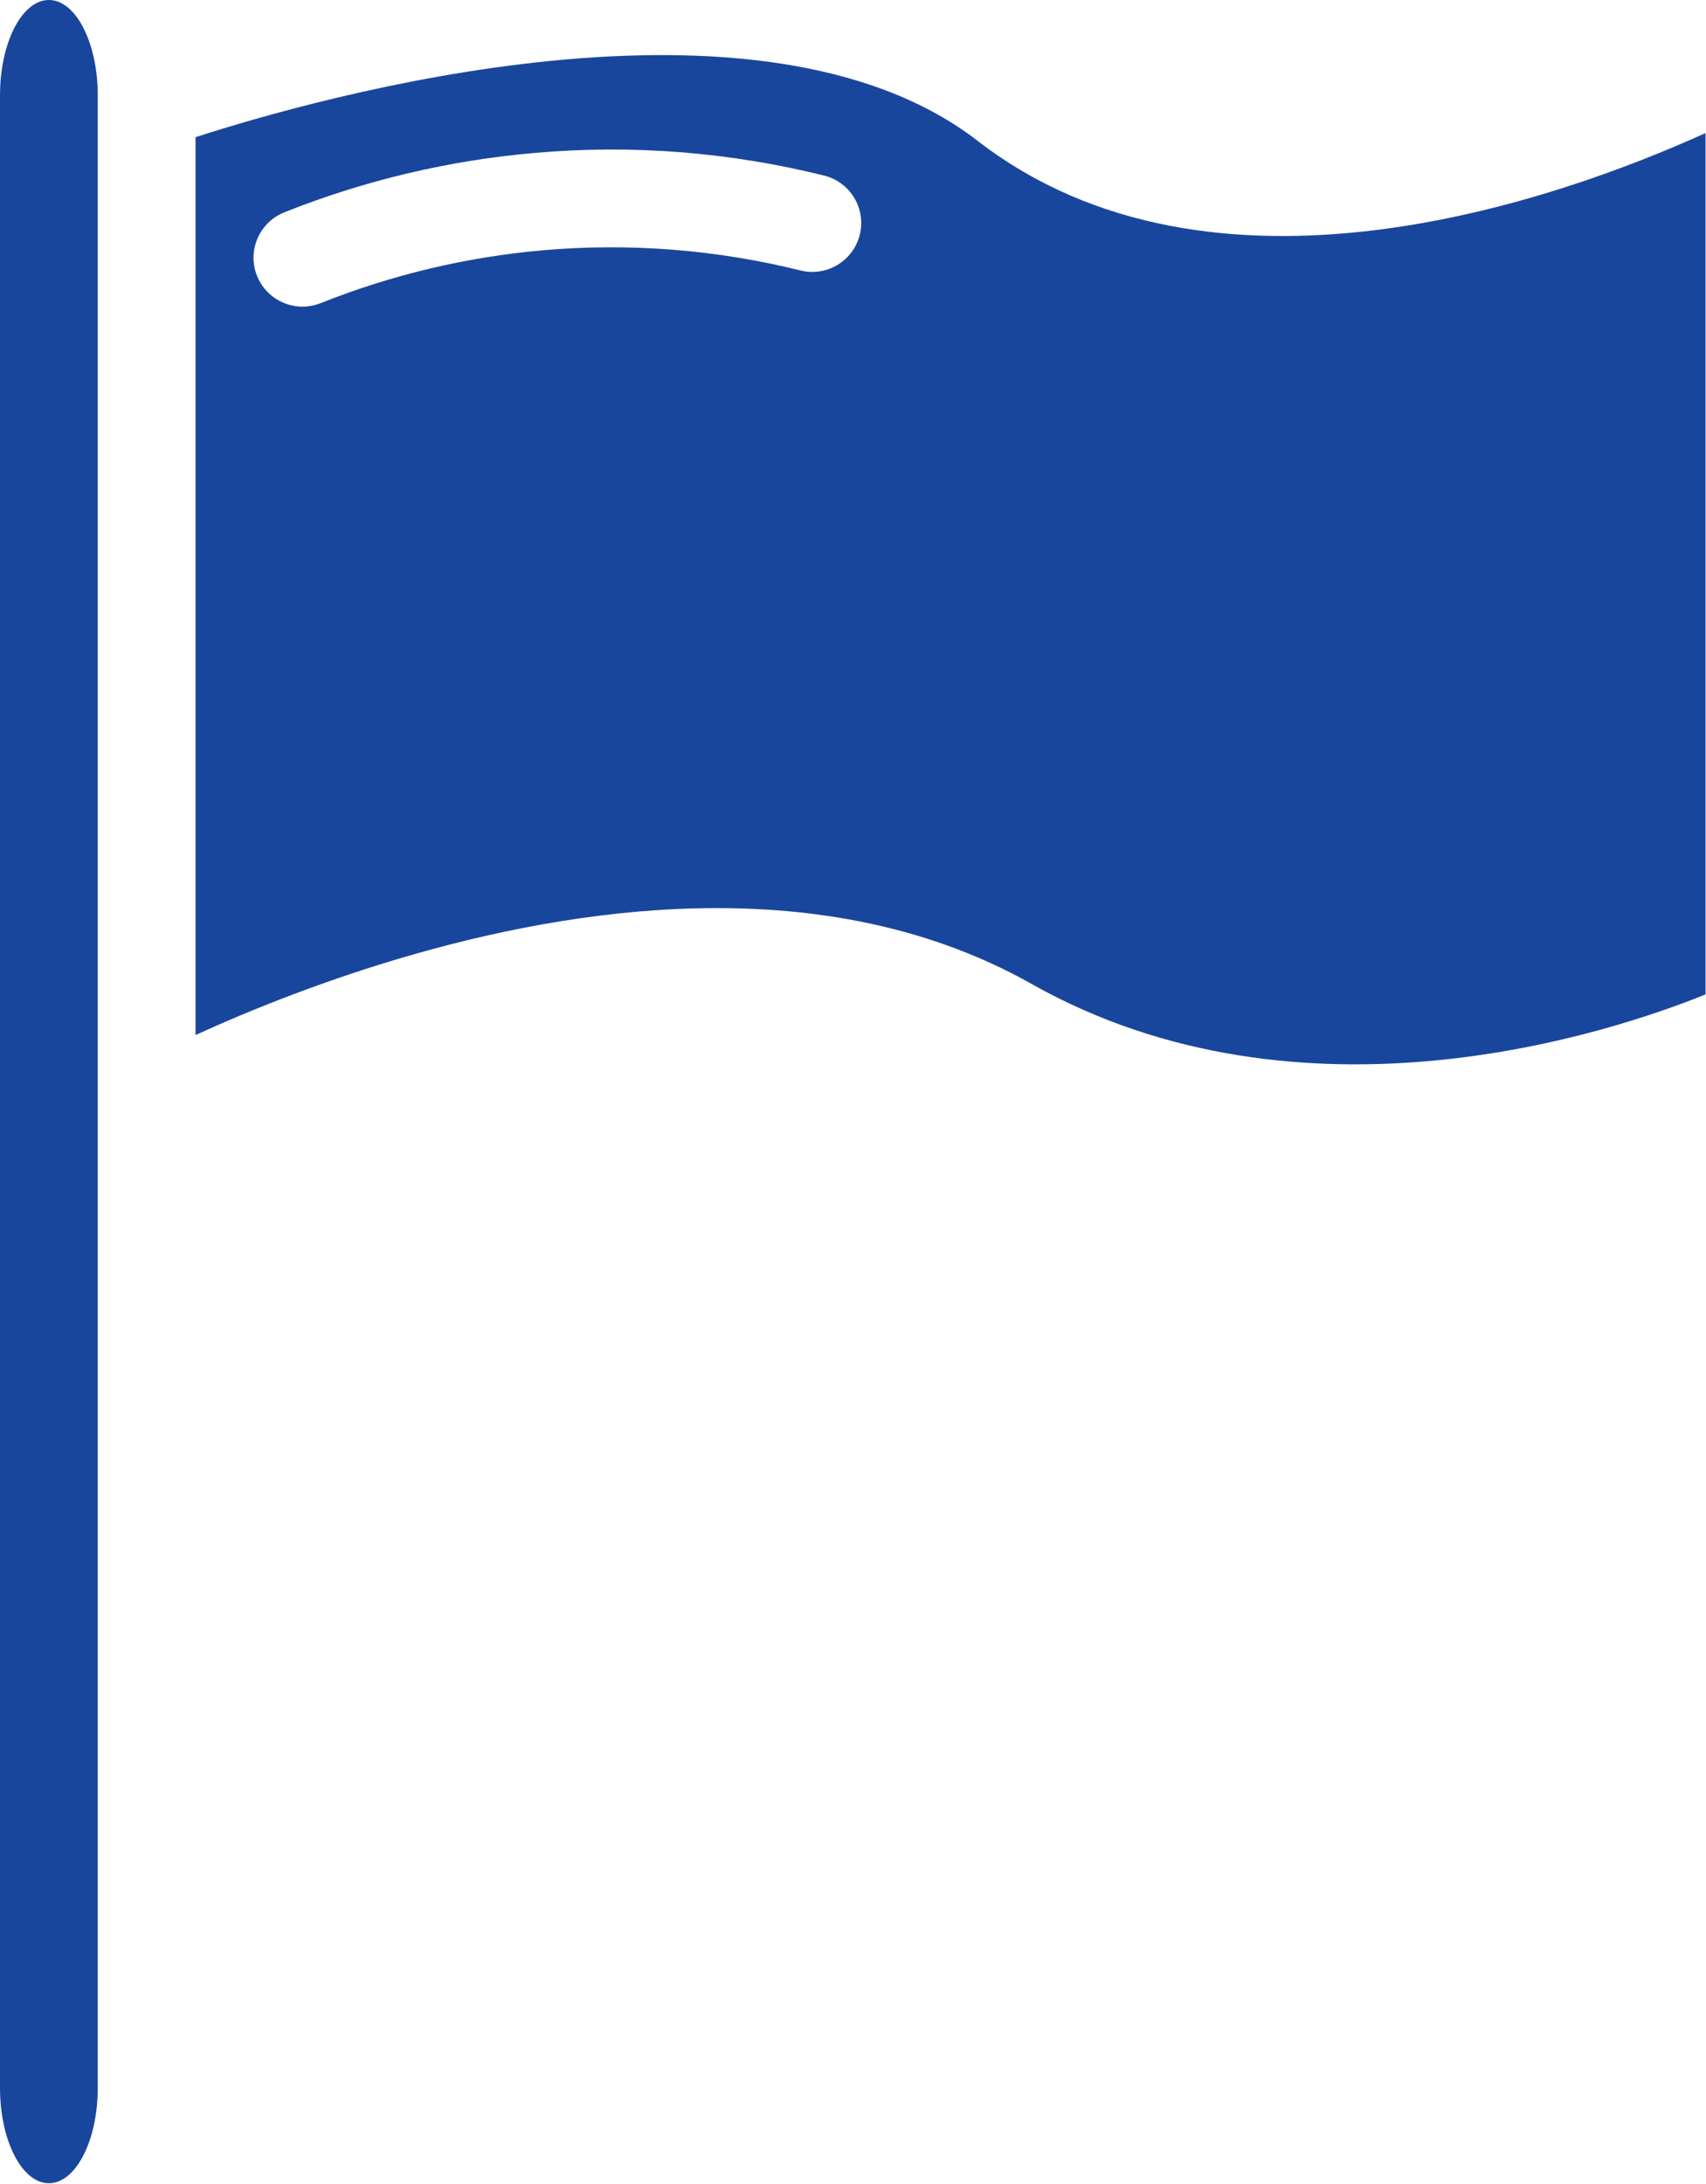 <?xml version="1.0" encoding="UTF-8" standalone="no"?><svg xmlns="http://www.w3.org/2000/svg" xmlns:xlink="http://www.w3.org/1999/xlink" fill="#000000" height="134" preserveAspectRatio="xMidYMid meet" version="1" viewBox="0.0 0.0 104.7 134.0" width="104.7" zoomAndPan="magnify"><defs><clipPath id="a"><path d="M 0 0 L 104.672 0 L 104.672 133.969 L 0 133.969 Z M 0 0"/></clipPath></defs><g><g clip-path="url(#a)" id="change1_1"><path d="M 50.574 10.773 C 44.75 9.328 38.777 8.859 32.82 9.383 C 27.551 9.84 22.379 11.066 17.453 13.027 C 15.91 13.645 15.16 15.387 15.773 16.926 C 16.242 18.102 17.371 18.816 18.562 18.816 C 18.93 18.816 19.309 18.746 19.672 18.605 C 24.055 16.855 28.656 15.766 33.34 15.355 C 38.641 14.898 43.953 15.312 49.133 16.598 C 50.742 16.992 52.367 16.012 52.766 14.402 C 53.164 12.797 52.184 11.172 50.574 10.773 Z M 104.672 8.164 L 104.672 61.02 C 98.988 63.32 79.926 69.742 63.305 60.375 C 57.277 56.977 50.59 55.723 43.996 55.723 C 31.047 55.723 18.465 60.562 12 63.512 L 12 8.418 C 19.504 5.992 46.594 -1.715 60 8.645 C 74.406 19.777 95.52 12.309 104.672 8.164 Z M 6 5.855 L 6 128.113 C 6 131.348 4.656 133.969 3 133.969 C 1.344 133.969 0 131.348 0 128.113 L 0 5.855 C 0 2.621 1.344 0 3 0 C 4.656 0 6 2.621 6 5.855" fill="#19469d"/></g></g></svg>